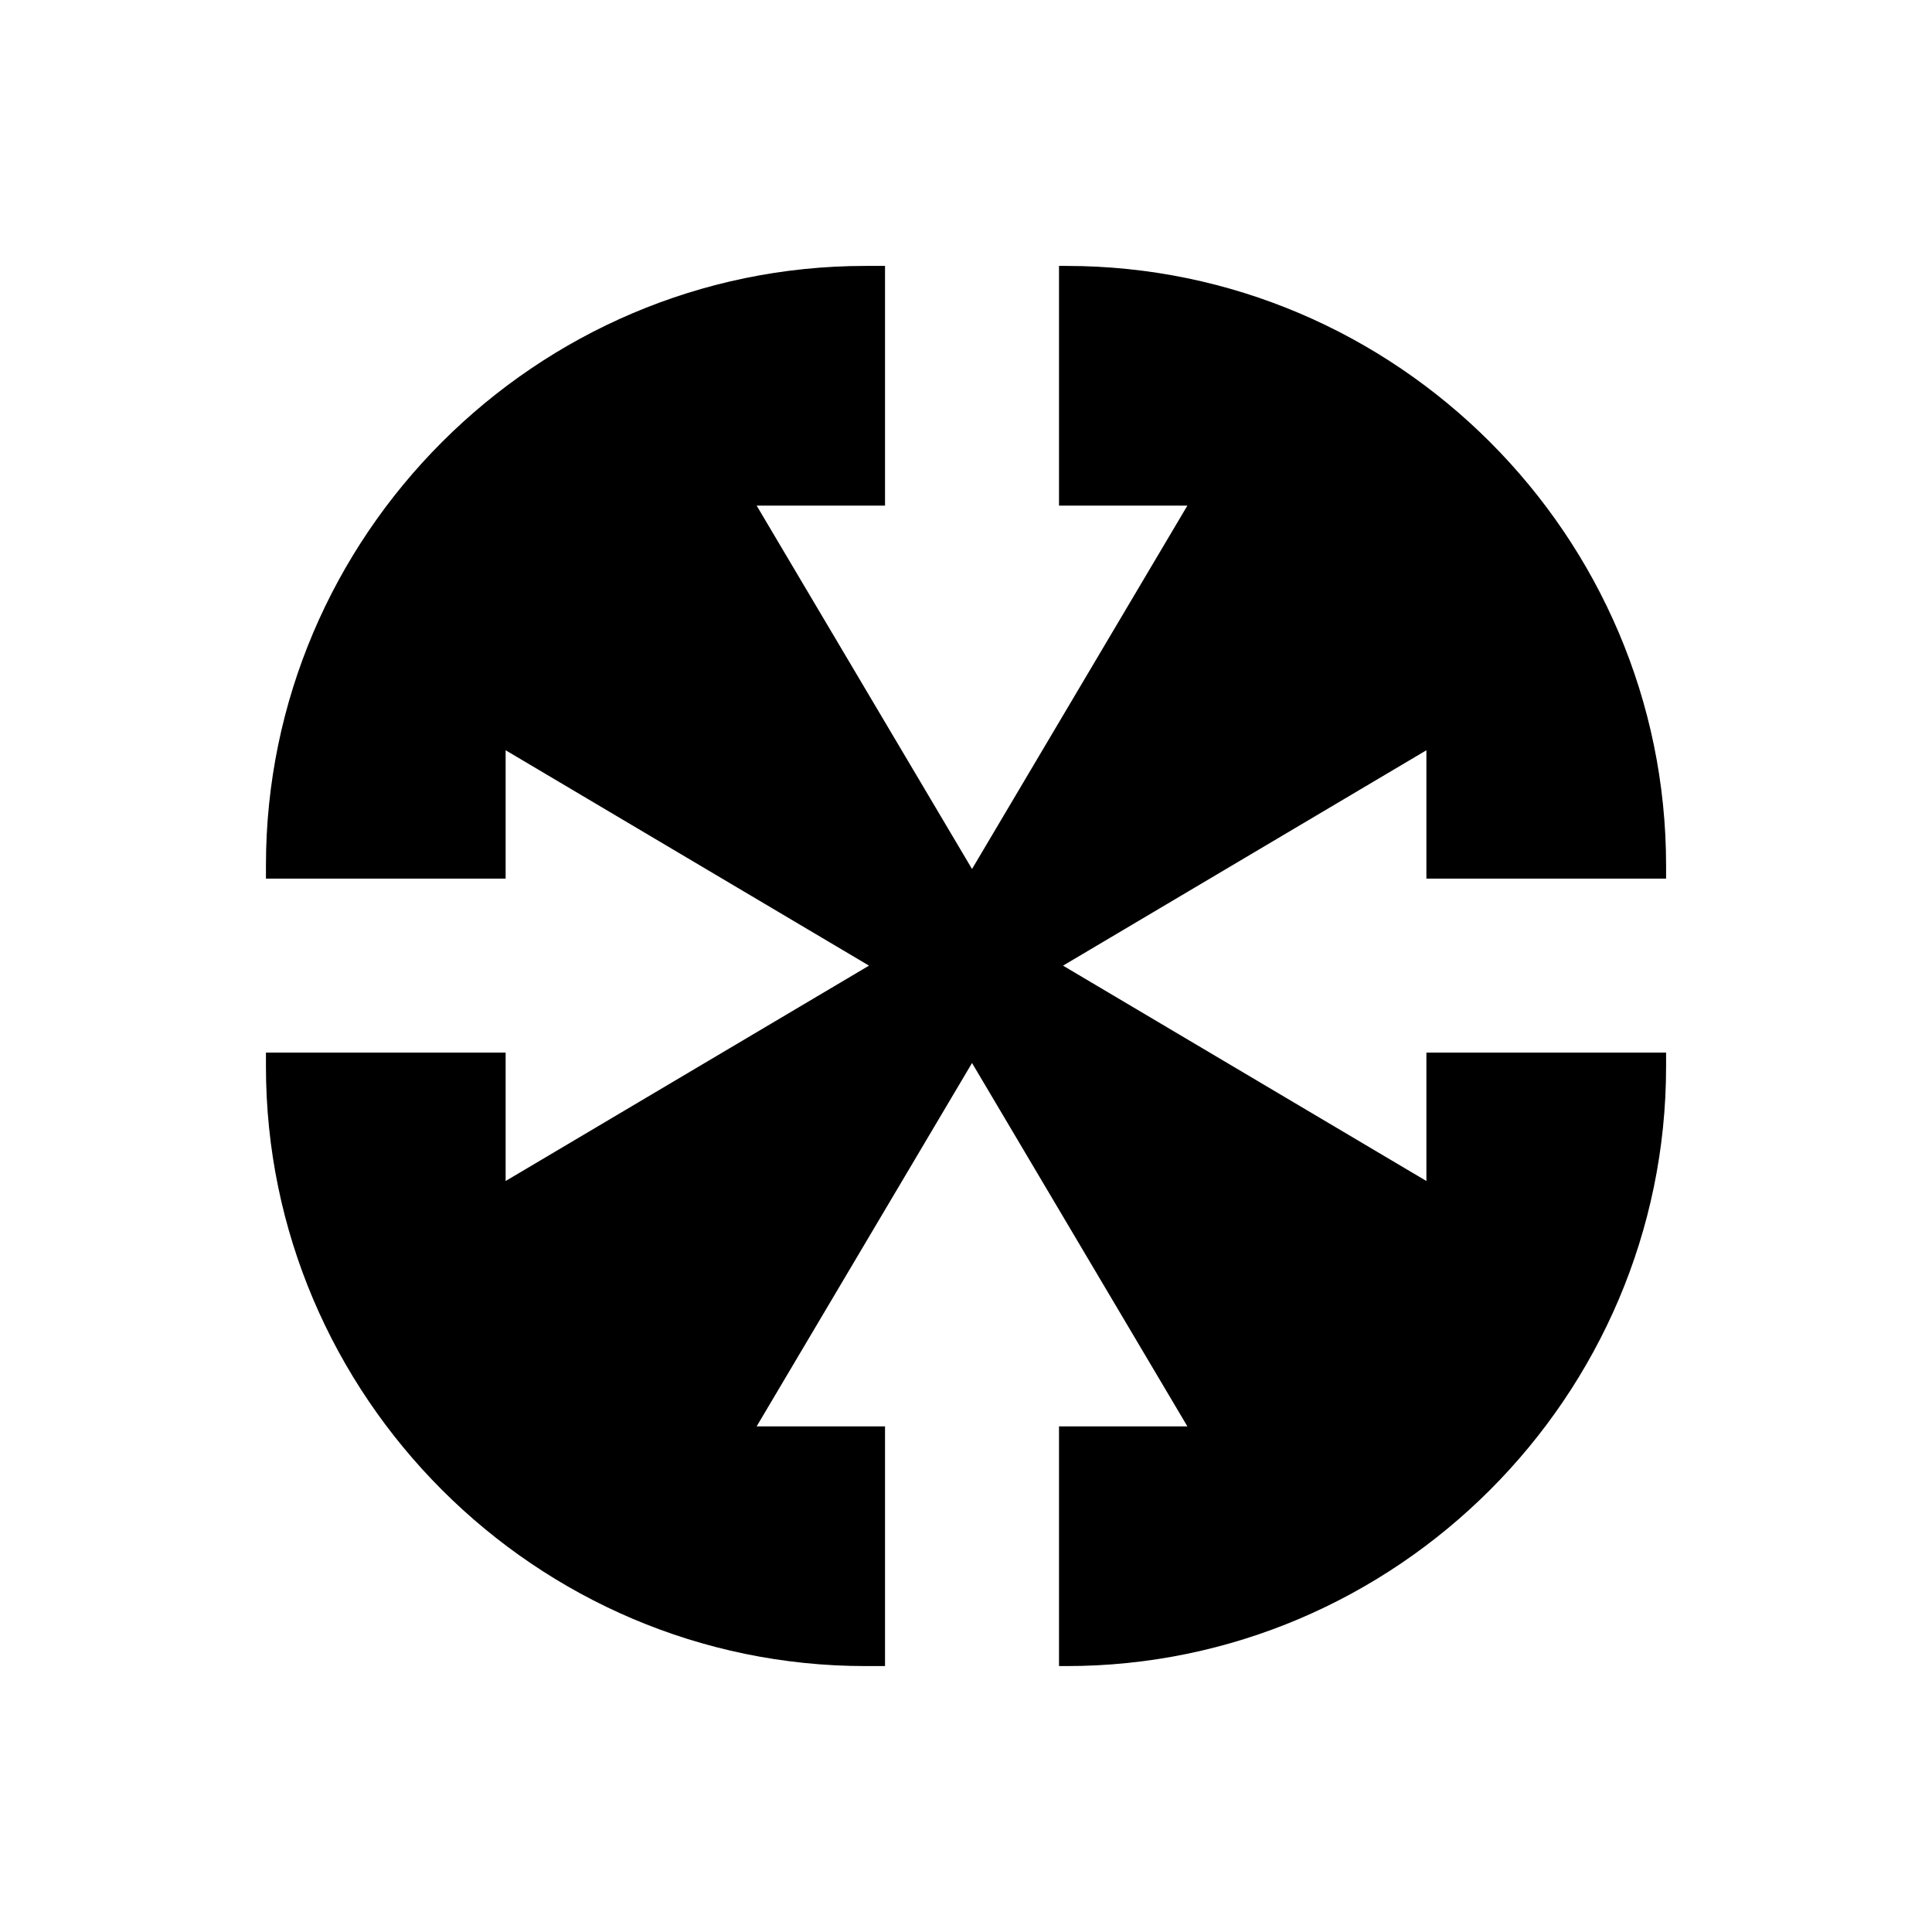 <?xml version="1.0" encoding="UTF-8"?>
<!-- Uploaded to: ICON Repo, www.svgrepo.com, Generator: ICON Repo Mixer Tools -->
<svg fill="#000000" width="800px" height="800px" version="1.1" viewBox="144 144 512 512" xmlns="http://www.w3.org/2000/svg">
 <path d="m426.66 214.47h-2.012v63.523h34.02l-57.07 96.297-57.078-96.297h34.02v-63.523h-5.191c-87.375 0-158.87 71.492-158.87 158.87v3.5h63.52v-34.016l96.297 57.078-96.297 57.074v-34.023h-63.52v3.703c0 87.379 71.492 158.87 158.87 158.87h5.191v-63.523h-34.02l57.078-96.297 57.07 96.297h-34.02v63.523h2.012c87.375 0 158.87-71.492 158.87-158.87v-3.703h-63.52v34.023l-96.297-57.07 96.297-57.078v34.016h63.52v-3.5c0-87.379-71.492-158.87-158.87-158.87z"/>
</svg>